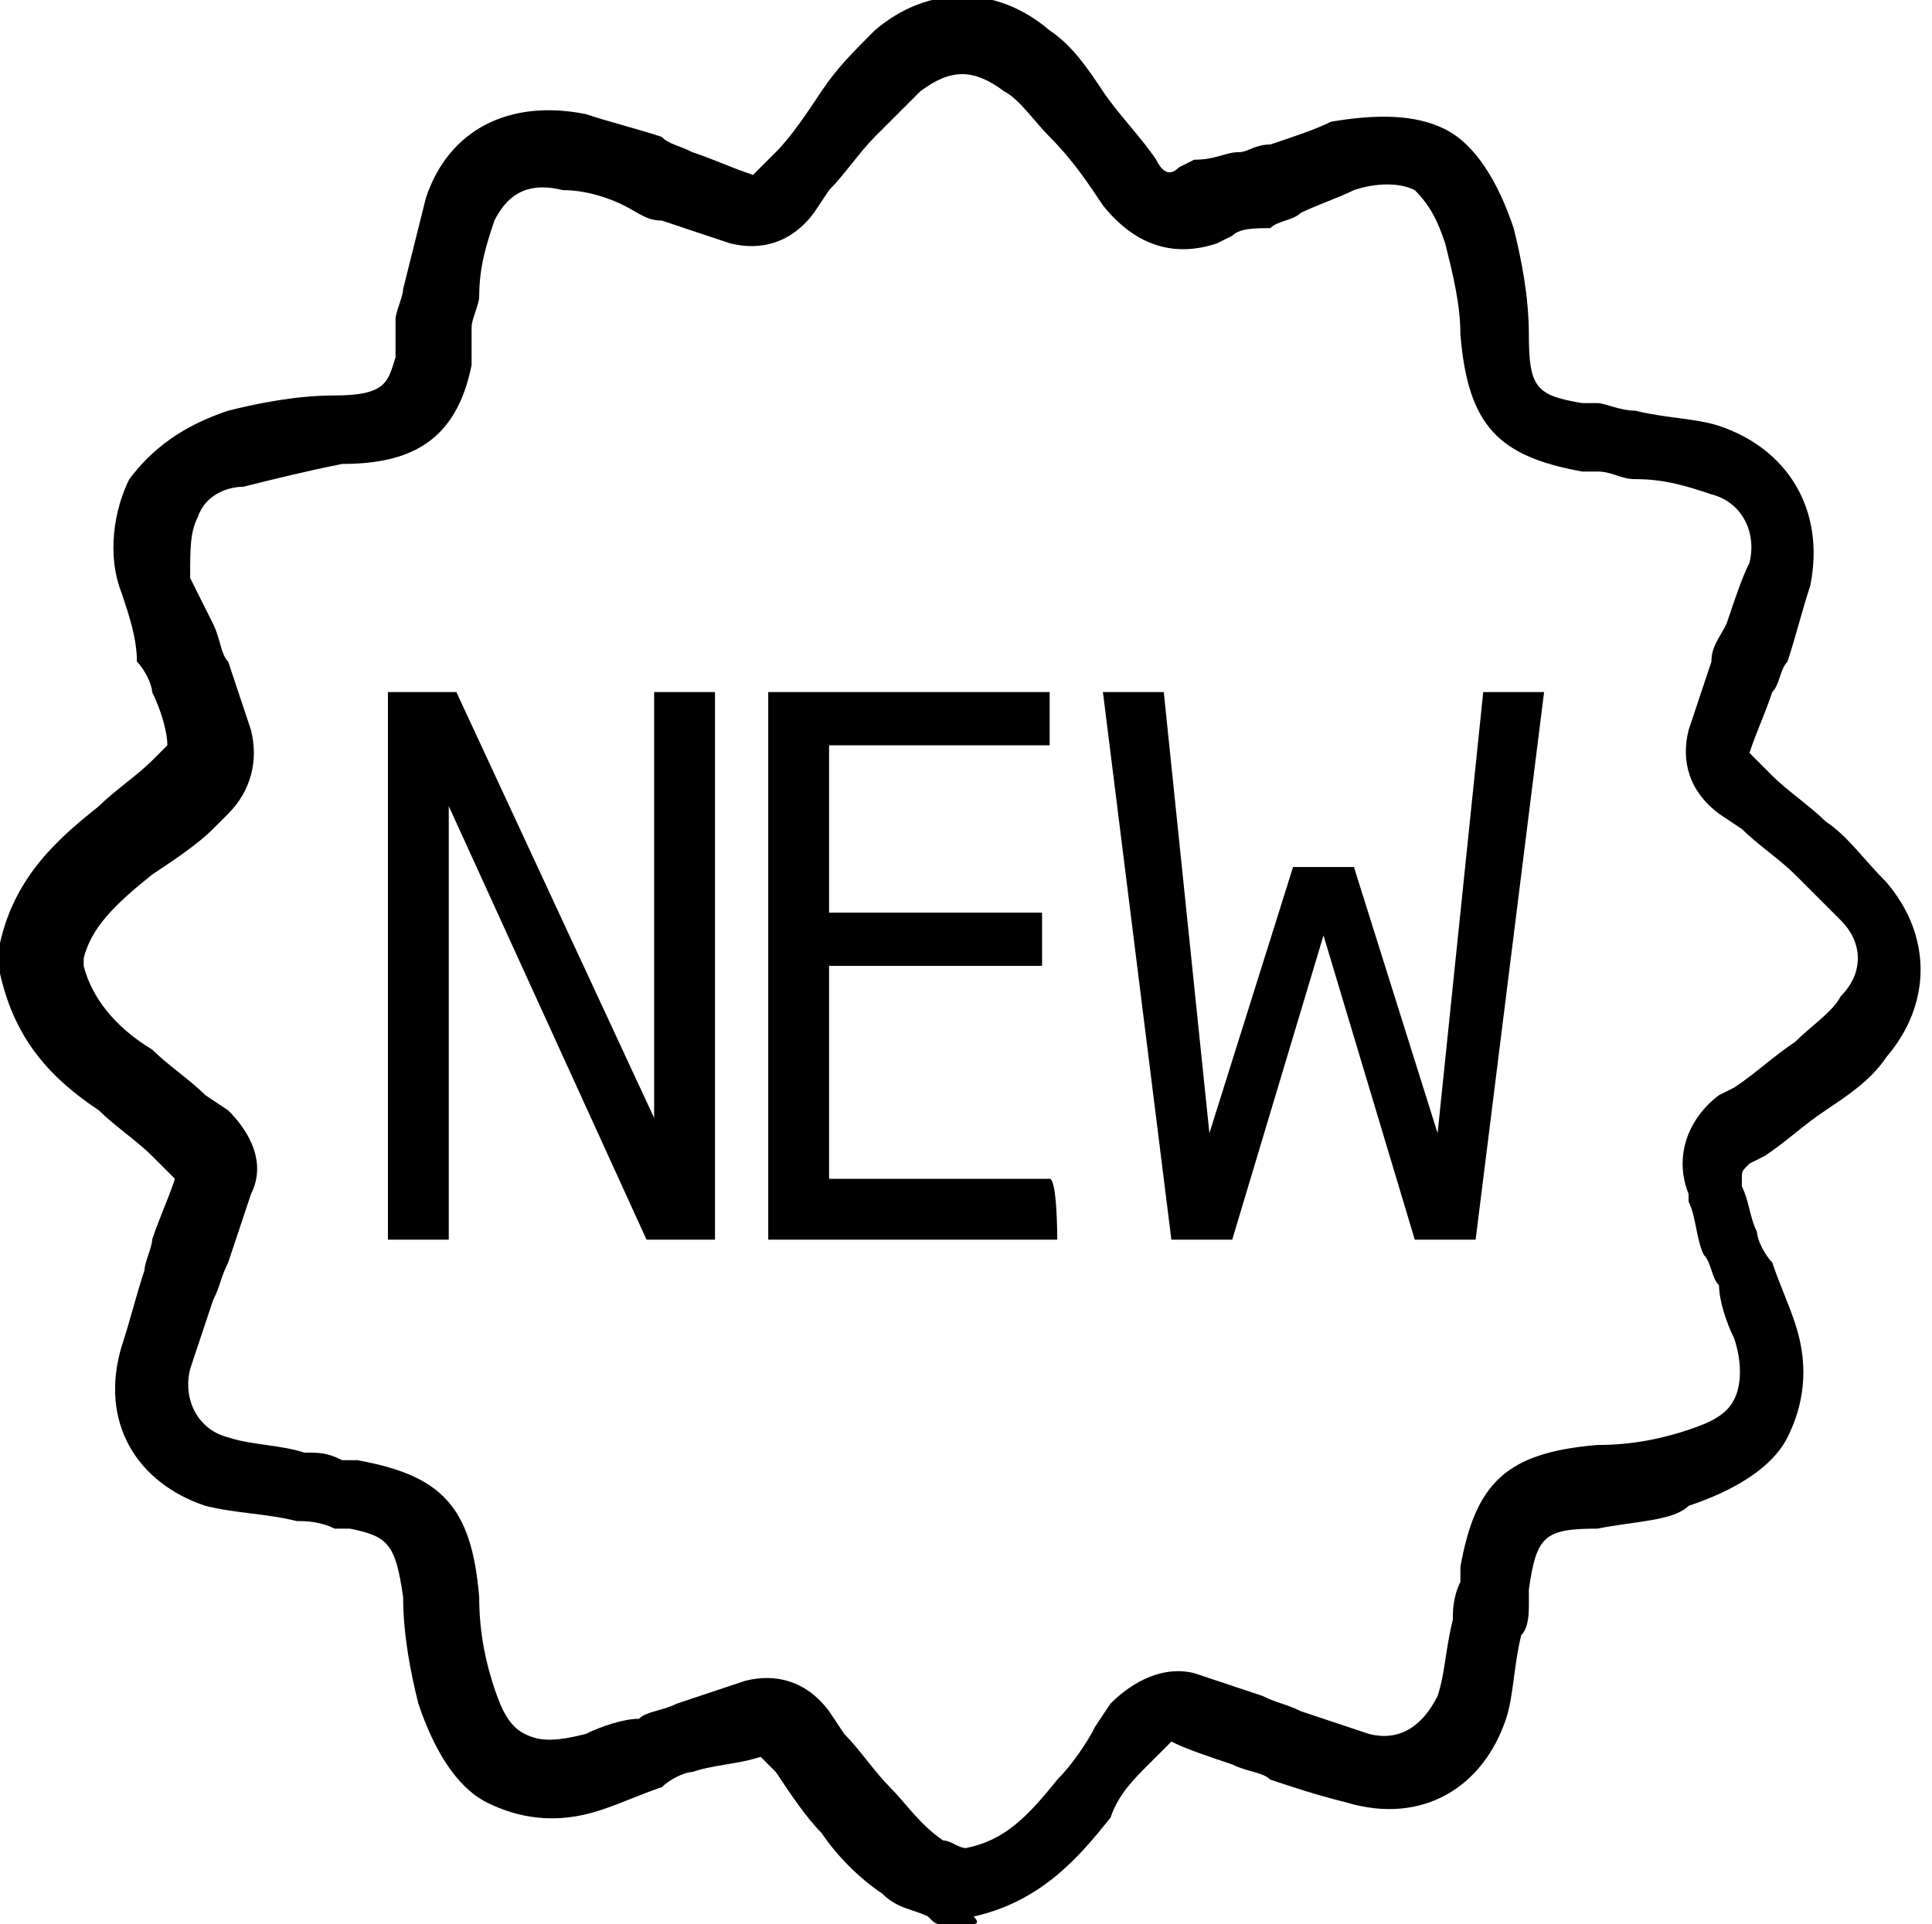 <?xml version="1.0" encoding="utf-8"?>
<!-- Generator: Adobe Illustrator 27.0.0, SVG Export Plug-In . SVG Version: 6.00 Build 0)  -->
<svg version="1.1" xmlns="http://www.w3.org/2000/svg" xmlns:xlink="http://www.w3.org/1999/xlink" x="0px" y="0px" viewBox="0 0 25.4 25.3" style="enable-background:new 0 0 25.4 25.3;" xml:space="preserve" fill="currentColor">
  <g>
      <path d="M9.4,16.3H8.5l-2.6-5.7v5.7H5.1V9.1H6l2.6,5.6V9.1h0.8V16.3z"/>
      <path d="M13.9,16.3h-3.8V9.1h3.7v0.7h-2.9V12h2.8v0.7h-2.8v2.8h2.9C13.9,15.5,13.9,16.3,13.9,16.3z"/>
      <path d="M20.3,9.1l-0.9,7.2h-0.8l-1.2-4l-1.2,4h-0.8l-0.9-7.2h0.8l0.6,5.8l1.1-3.5h0.8l1.1,3.5l0.6-5.8H20.3
        L20.3,9.1z"/>
    
    <path d="M12.8,25.3h-0.2c-0.1,0-0.1,0-0.2,0c-0.1,0-0.1,0-0.2-0.1c-0.2-0.1-0.4-0.1-0.6-0.3c-0.3-0.2-0.6-0.5-0.8-0.8
      c-0.2-0.2-0.4-0.5-0.6-0.8L10,23.1c-0.3,0.1-0.6,0.1-0.9,0.2c-0.1,0-0.3,0.1-0.4,0.2c-0.3,0.1-0.5,0.2-0.8,0.3
      c-0.6,0.2-1.1,0.1-1.5-0.1c-0.4-0.2-0.7-0.7-0.9-1.3c-0.1-0.4-0.2-0.9-0.2-1.4c-0.1-0.7-0.2-0.8-0.7-0.9c-0.1,0-0.2,0-0.2,0
      C4.2,20,4,20,3.9,20c-0.4-0.1-0.8-0.1-1.2-0.2c-0.9-0.3-1.4-1.1-1.1-2.1c0.1-0.3,0.2-0.7,0.3-1C1.9,16.6,2,16.4,2,16.3
      c0.1-0.3,0.2-0.5,0.3-0.8L2,15.2c-0.2-0.2-0.5-0.4-0.7-0.6c-0.6-0.4-1.1-0.9-1.3-1.8c0,0,0-0.1,0-0.1v-0.2c0,0,0-0.1,0-0.1
      c0.2-0.9,0.8-1.4,1.3-1.8c0.2-0.2,0.5-0.4,0.7-0.6l0.2-0.2C2.2,9.6,2.1,9.3,2,9.1c0-0.1-0.1-0.3-0.2-0.4C1.8,8.4,1.7,8.1,1.6,7.8
      C1.4,7.3,1.5,6.7,1.7,6.3C2,5.9,2.4,5.6,3,5.4c0.4-0.1,0.9-0.2,1.4-0.2C5.1,5.2,5.1,5,5.2,4.7c0-0.1,0-0.1,0-0.2
      c0-0.1,0-0.2,0-0.3c0-0.1,0.1-0.3,0.1-0.4C5.4,3.4,5.5,3,5.6,2.6c0.3-0.9,1.1-1.3,2.1-1.1c0.3,0.1,0.7,0.2,1,0.3
      C8.8,1.9,8.9,1.9,9.1,2c0.3,0.1,0.5,0.2,0.8,0.3l0.3-0.3c0.2-0.2,0.4-0.5,0.6-0.8s0.4-0.5,0.7-0.8c0.7-0.6,1.6-0.6,2.3,0
      c0.3,0.2,0.5,0.5,0.7,0.8c0.2,0.3,0.5,0.6,0.7,0.9c0.1,0.2,0.2,0.2,0.3,0.1l0.2-0.1C16,2.1,16.1,2,16.3,2c0.1,0,0.2-0.1,0.4-0.1
      c0.3-0.1,0.6-0.2,0.8-0.3c0.6-0.1,1.1-0.1,1.5,0.1c0.4,0.2,0.7,0.7,0.9,1.3c0.1,0.4,0.2,0.9,0.2,1.4c0,0.7,0.1,0.8,0.7,0.9
      c0.1,0,0.2,0,0.2,0c0.1,0,0.3,0.1,0.5,0.1c0.4,0.1,0.8,0.1,1.1,0.2c0.9,0.3,1.4,1.1,1.2,2.1c-0.1,0.3-0.2,0.7-0.3,1
      c-0.1,0.1-0.1,0.3-0.2,0.4c-0.1,0.3-0.2,0.5-0.3,0.8l0.3,0.3c0.2,0.2,0.5,0.4,0.7,0.6c0.3,0.2,0.5,0.5,0.8,0.8
      c0.6,0.7,0.6,1.6,0,2.3c-0.2,0.3-0.5,0.5-0.8,0.7c-0.3,0.2-0.5,0.4-0.8,0.6l-0.2,0.1c-0.1,0.1-0.1,0.1-0.1,0.2l0,0.1
      c0.1,0.2,0.1,0.4,0.2,0.6c0,0.1,0.1,0.3,0.2,0.4c0.1,0.3,0.2,0.5,0.3,0.8c0.2,0.6,0.1,1.1-0.1,1.5s-0.7,0.7-1.3,0.9
      C22,20,21.5,20,21,20.1c-0.7,0-0.8,0.1-0.9,0.8c0,0.1,0,0.2,0,0.2c0,0.1,0,0.3-0.1,0.4c-0.1,0.4-0.1,0.8-0.2,1.1
      c-0.3,0.9-1.1,1.4-2.1,1.1c-0.4-0.1-0.7-0.2-1-0.3c-0.1-0.1-0.3-0.1-0.5-0.2c-0.3-0.1-0.6-0.2-0.8-0.3l-0.3,0.3
      c-0.2,0.2-0.4,0.4-0.5,0.7c-0.4,0.5-0.9,1.1-1.8,1.3C12.9,25.3,12.8,25.3,12.8,25.3L12.8,25.3z M12.7,24.3L12.7,24.3
      c0.5-0.1,0.8-0.4,1.2-0.9c0.2-0.2,0.4-0.5,0.5-0.7l0.2-0.3c0.3-0.3,0.7-0.5,1.1-0.4c0.3,0.1,0.6,0.2,0.9,0.3
      c0.2,0.1,0.3,0.1,0.5,0.2c0.3,0.1,0.6,0.2,0.9,0.3c0.4,0.1,0.7-0.1,0.9-0.5c0.1-0.3,0.1-0.6,0.2-1c0-0.1,0-0.3,0.1-0.5
      c0-0.1,0-0.2,0-0.2c0.2-1.1,0.6-1.5,1.8-1.6c0.5,0,0.9-0.1,1.2-0.2c0.3-0.1,0.5-0.2,0.6-0.4c0.1-0.2,0.1-0.5,0-0.8
      c-0.1-0.2-0.2-0.5-0.2-0.7c-0.1-0.1-0.1-0.3-0.2-0.4c-0.1-0.2-0.1-0.5-0.2-0.7l0-0.1c-0.2-0.5,0-1,0.4-1.3l0.2-0.1
      c0.3-0.2,0.5-0.4,0.8-0.6c0.2-0.2,0.5-0.4,0.6-0.6c0.3-0.3,0.3-0.7,0-1c-0.2-0.2-0.4-0.4-0.6-0.6s-0.5-0.4-0.7-0.6l-0.3-0.2
      c-0.4-0.3-0.5-0.7-0.4-1.1c0.1-0.3,0.2-0.6,0.3-0.9c0-0.2,0.1-0.3,0.2-0.5c0.1-0.3,0.2-0.6,0.3-0.8c0.1-0.4-0.1-0.8-0.5-0.9
      c-0.3-0.1-0.6-0.2-1-0.2c-0.2,0-0.3-0.1-0.5-0.1c-0.1,0-0.1,0-0.2,0c-1.1-0.2-1.5-0.6-1.6-1.8c0-0.4-0.1-0.8-0.2-1.2
      c-0.1-0.3-0.2-0.5-0.4-0.7c-0.2-0.1-0.5-0.1-0.8,0c-0.2,0.1-0.5,0.2-0.7,0.3c-0.1,0.1-0.3,0.1-0.4,0.2C16.5,3,16.3,3,16.2,3.1
      l-0.2,0.1c-0.6,0.2-1.1,0-1.5-0.5c-0.2-0.3-0.4-0.6-0.7-0.9c-0.2-0.2-0.4-0.5-0.6-0.6c-0.4-0.3-0.7-0.3-1.1,0
      c-0.2,0.2-0.4,0.4-0.6,0.6c-0.2,0.2-0.4,0.5-0.6,0.7l-0.2,0.3C10.4,3.2,10,3.3,9.6,3.2C9.3,3.1,9,3,8.7,2.9
      c-0.2,0-0.3-0.1-0.5-0.2C8,2.6,7.7,2.5,7.4,2.5C7,2.4,6.7,2.5,6.5,2.9c-0.1,0.3-0.2,0.6-0.2,1c0,0.1-0.1,0.3-0.1,0.4
      c0,0.1,0,0.1,0,0.2c0,0.1,0,0.2,0,0.3c-0.2,1-0.8,1.3-1.7,1.3C4,6.2,3.6,6.3,3.2,6.4C3,6.4,2.7,6.5,2.6,6.8C2.5,7,2.5,7.2,2.5,7.6
      C2.6,7.8,2.7,8,2.8,8.2C2.9,8.4,2.9,8.6,3,8.7C3.1,9,3.2,9.3,3.3,9.6c0.1,0.4,0,0.8-0.3,1.1l-0.2,0.2c-0.2,0.2-0.5,0.4-0.8,0.6
      c-0.5,0.4-0.8,0.7-0.9,1.1v0.1c0.1,0.4,0.4,0.8,0.9,1.1c0.2,0.2,0.5,0.4,0.7,0.6l0.3,0.2c0.3,0.3,0.5,0.7,0.3,1.1
      C3.2,16,3.1,16.3,3,16.6c-0.1,0.2-0.1,0.3-0.2,0.5c-0.1,0.3-0.2,0.6-0.3,0.9c-0.1,0.4,0.1,0.8,0.5,0.9c0.3,0.1,0.7,0.1,1,0.2
      c0.2,0,0.3,0,0.5,0.1c0.1,0,0.2,0,0.2,0c1.1,0.2,1.5,0.6,1.6,1.8c0,0.5,0.1,0.9,0.2,1.2c0.1,0.3,0.2,0.5,0.4,0.6
      c0.2,0.1,0.4,0.1,0.8,0c0.2-0.1,0.5-0.2,0.7-0.2c0.1-0.1,0.3-0.1,0.5-0.2c0.3-0.1,0.6-0.2,0.9-0.3c0.4-0.1,0.8,0,1.1,0.4l0.2,0.3
      c0.2,0.2,0.4,0.5,0.6,0.7s0.4,0.5,0.7,0.7c0.1,0,0.2,0.1,0.3,0.1C12.6,24.3,12.6,24.3,12.7,24.3L12.7,24.3z"/>
  </g>
</svg>
